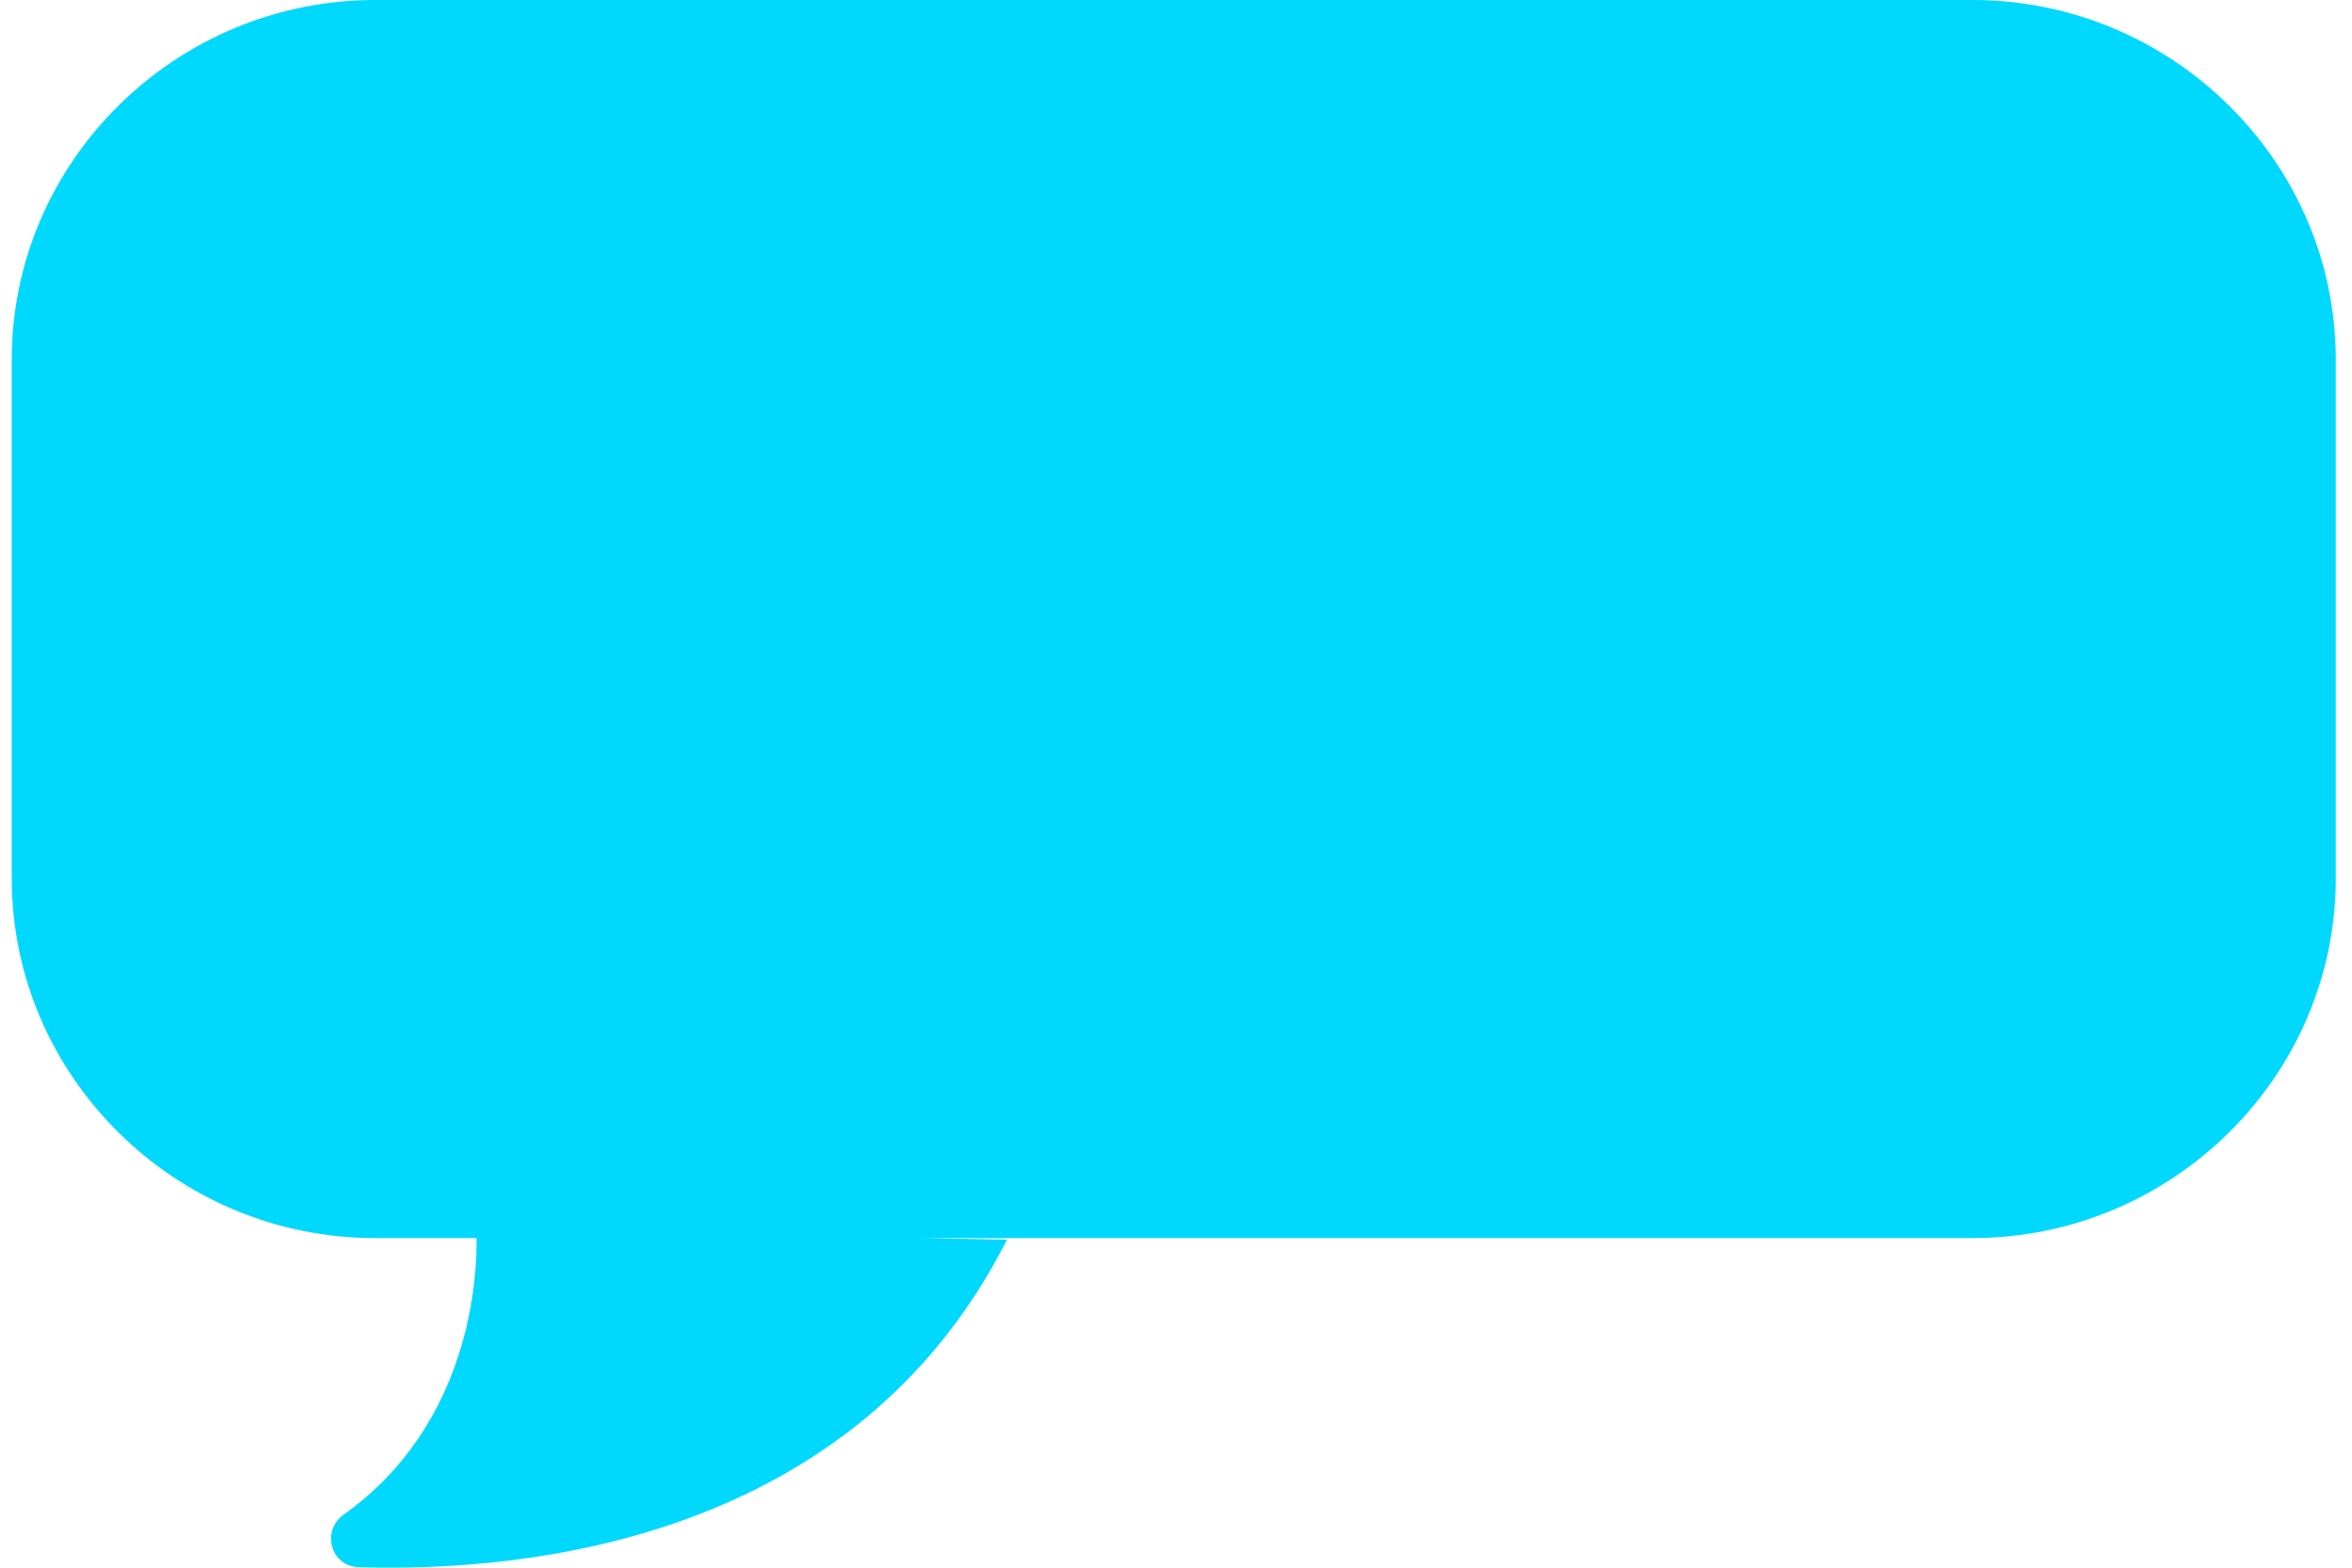 <?xml version="1.0" encoding="UTF-8"?> <svg xmlns="http://www.w3.org/2000/svg" width="84" height="56" viewBox="0 0 84 56" fill="none"> <path d="M13.396 0L70.444 0C77.581 0 83.42 5.779 83.42 12.843V31.382C83.42 38.444 77.581 44.226 70.444 44.226L32.802 44.226C34.686 44.258 35.963 44.282 35.963 44.282C30.523 55.049 18.761 56.165 12.815 55.983C11.808 55.952 11.461 54.683 12.28 54.1C16.86 50.837 17.042 45.497 17.018 44.226H13.396C6.259 44.226 0.42 38.446 0.42 31.382V12.843C0.42 5.78 6.259 0 13.396 0Z" fill="#00D8FE"></path> </svg> 